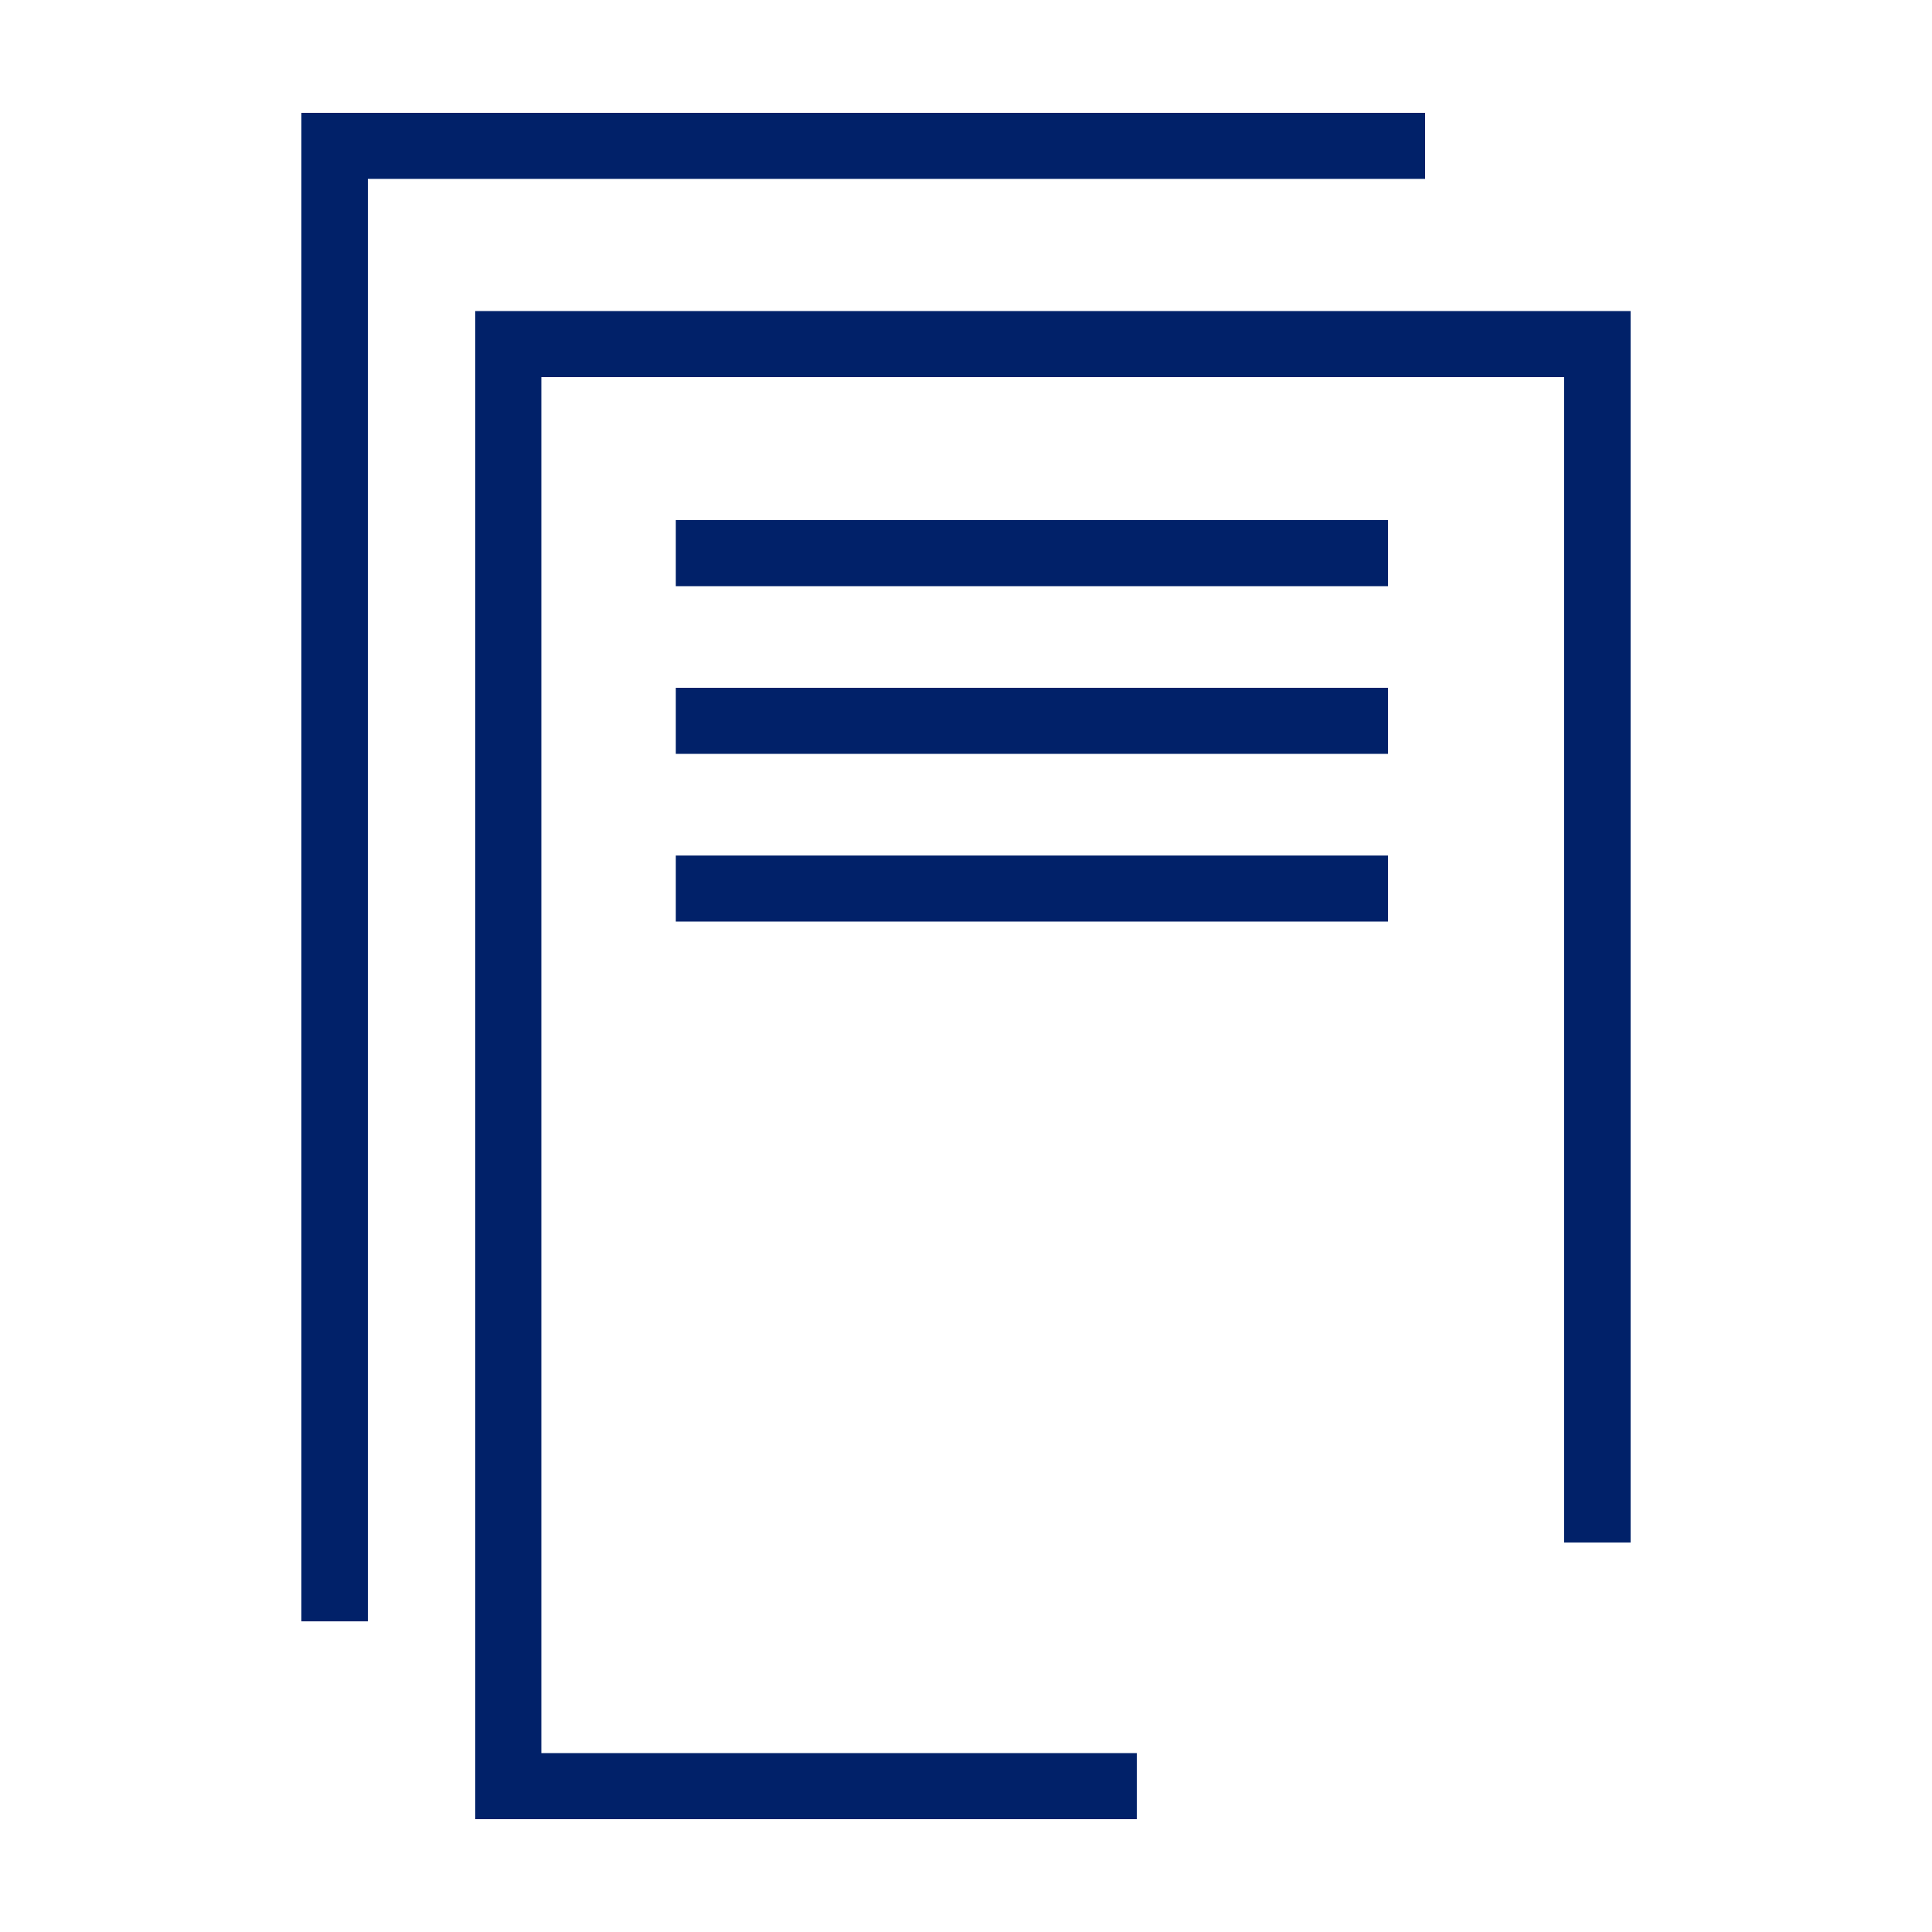 <svg xmlns="http://www.w3.org/2000/svg" viewBox="0 0 50 50"><defs><style>.cls-1{fill:#012169;}</style></defs><g id="Icons"><polygon class="cls-1" points="29.42 47.08 12.3 47.08 12.3 8.05 42.2 8.05 42.2 39.92 40.48 39.92 40.48 9.76 14.01 9.76 14.01 45.37 29.42 45.37 29.42 47.08"/><polygon class="cls-1" points="9.52 41.96 7.8 41.96 7.8 2.92 36.88 2.92 36.88 4.63 9.52 4.63 9.52 41.96"/><rect class="cls-1" x="17.49" y="13.46" width="18.43" height="1.71"/><rect class="cls-1" x="17.49" y="17.8" width="18.43" height="1.71"/><rect class="cls-1" x="17.49" y="22.14" width="18.43" height="1.71"/></g></svg>